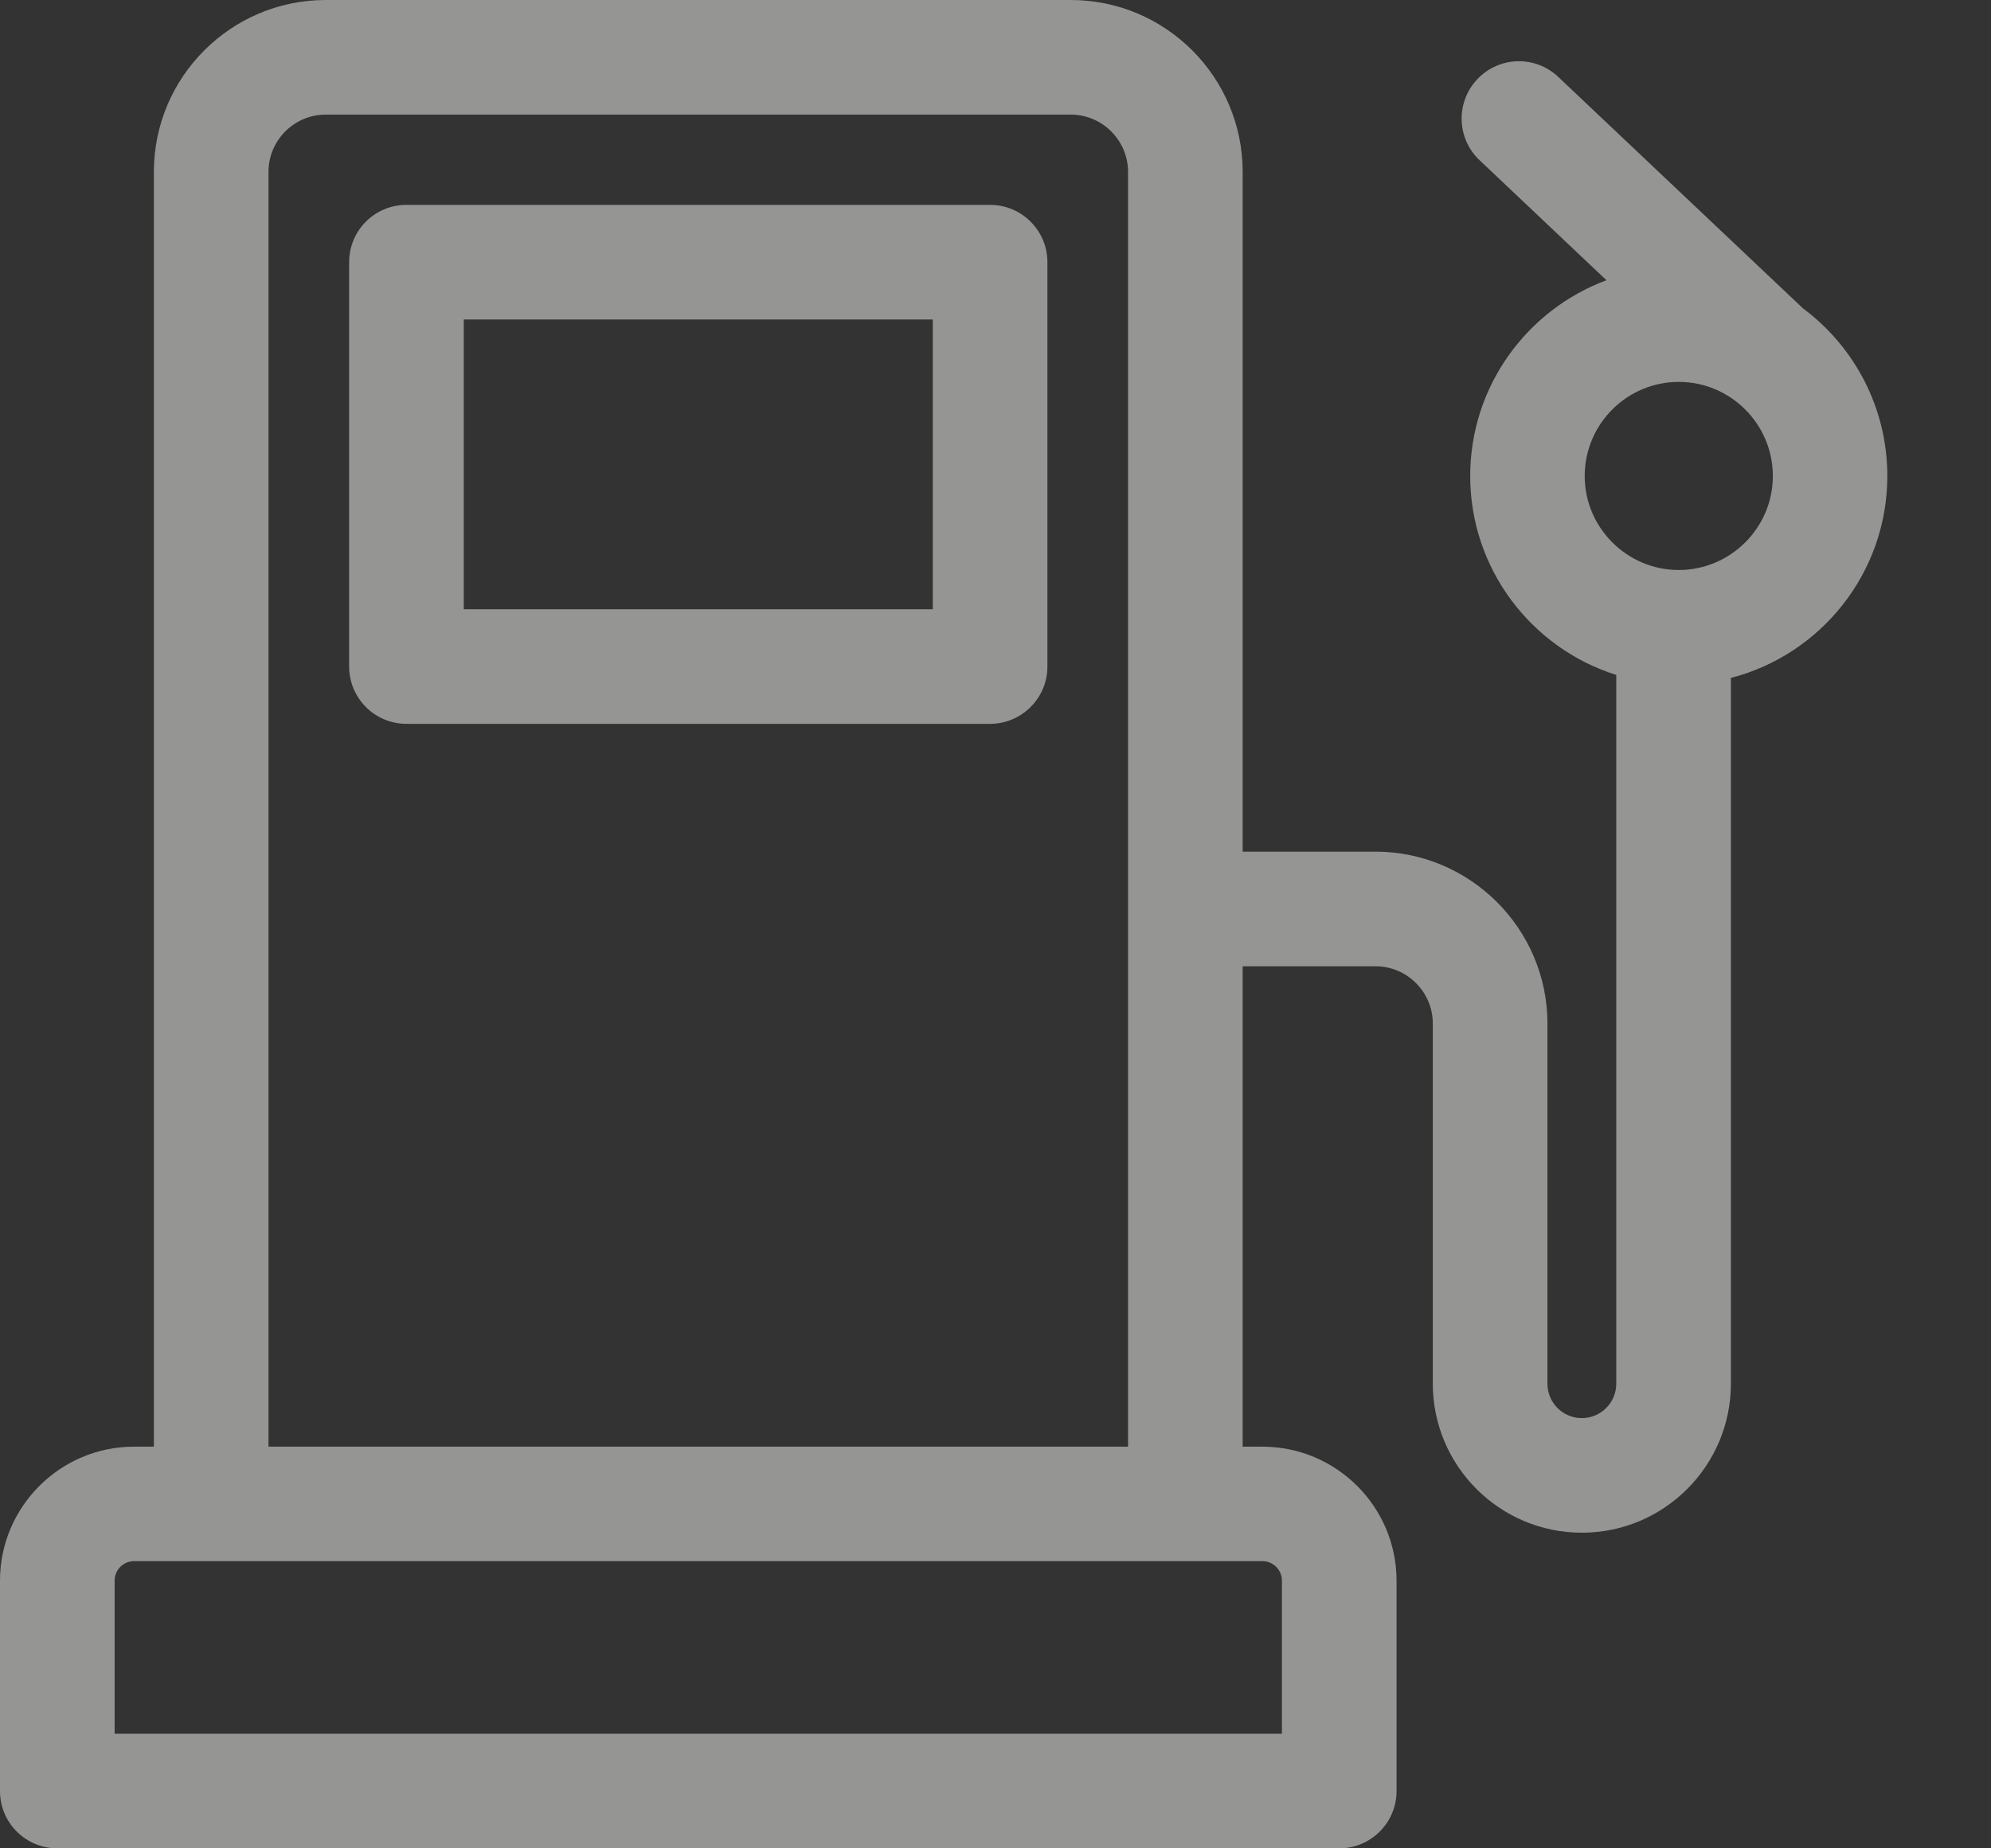 <svg width="14" height="13" viewBox="0 0 14 13" fill="none" xmlns="http://www.w3.org/2000/svg">
<rect x="0" y="0" width="14" height="13" fill="#333333" stroke="none"/>
<path d="M6.962 1.441H2.858C2.635 1.441 2.455 1.621 2.455 1.844V4.688C2.455 4.91 2.635 5.091 2.858 5.091H6.962C7.184 5.091 7.365 4.91 7.365 4.688V1.844C7.365 1.621 7.184 1.441 6.962 1.441ZM6.559 4.285H3.261V2.247H6.559V4.285Z" fill="#F9F8F6" fill-opacity="0.5"/>
<path d="M12.678 2.169L12.678 2.169L10.957 0.541C10.796 0.388 10.541 0.395 10.388 0.557C10.235 0.719 10.242 0.974 10.404 1.127L11.296 1.971C10.737 2.179 10.338 2.717 10.338 3.348C10.338 4.003 10.77 4.56 11.365 4.747V9.732C11.365 9.866 11.256 9.974 11.123 9.974C10.989 9.974 10.881 9.866 10.881 9.732V7.199C10.881 6.533 10.338 5.99 9.672 5.99H8.738V1.209C8.738 0.542 8.196 0 7.529 0H2.291C1.624 0 1.082 0.542 1.082 1.209V10.175H0.942C0.423 10.175 0 10.598 0 11.117V12.597C0 12.82 0.18 13 0.403 13H9.417C9.639 13 9.82 12.82 9.82 12.597V11.117C9.82 10.598 9.397 10.175 8.877 10.175H8.738V6.796H9.672C9.894 6.796 10.075 6.977 10.075 7.199V9.732C10.075 10.31 10.545 10.78 11.123 10.78C11.701 10.78 12.171 10.31 12.171 9.732V4.768C12.803 4.605 13.271 4.03 13.271 3.348C13.271 2.866 13.038 2.437 12.678 2.169ZM7.932 10.175H1.888V1.209C1.888 0.987 2.068 0.806 2.291 0.806H7.529C7.751 0.806 7.932 0.987 7.932 1.209C7.932 1.363 7.932 10.039 7.932 10.175ZM9.014 11.117V12.194H0.806V11.117C0.806 11.042 0.867 10.98 0.942 10.98C1.254 10.98 8.502 10.98 8.877 10.98C8.953 10.98 9.014 11.042 9.014 11.117ZM11.804 4.009C11.441 4.009 11.143 3.712 11.143 3.348C11.143 2.983 11.44 2.686 11.804 2.686C12.169 2.686 12.466 2.983 12.466 3.348C12.466 3.712 12.169 4.009 11.804 4.009Z" fill="#F9F8F6" fill-opacity="0.5"/>
</svg>
